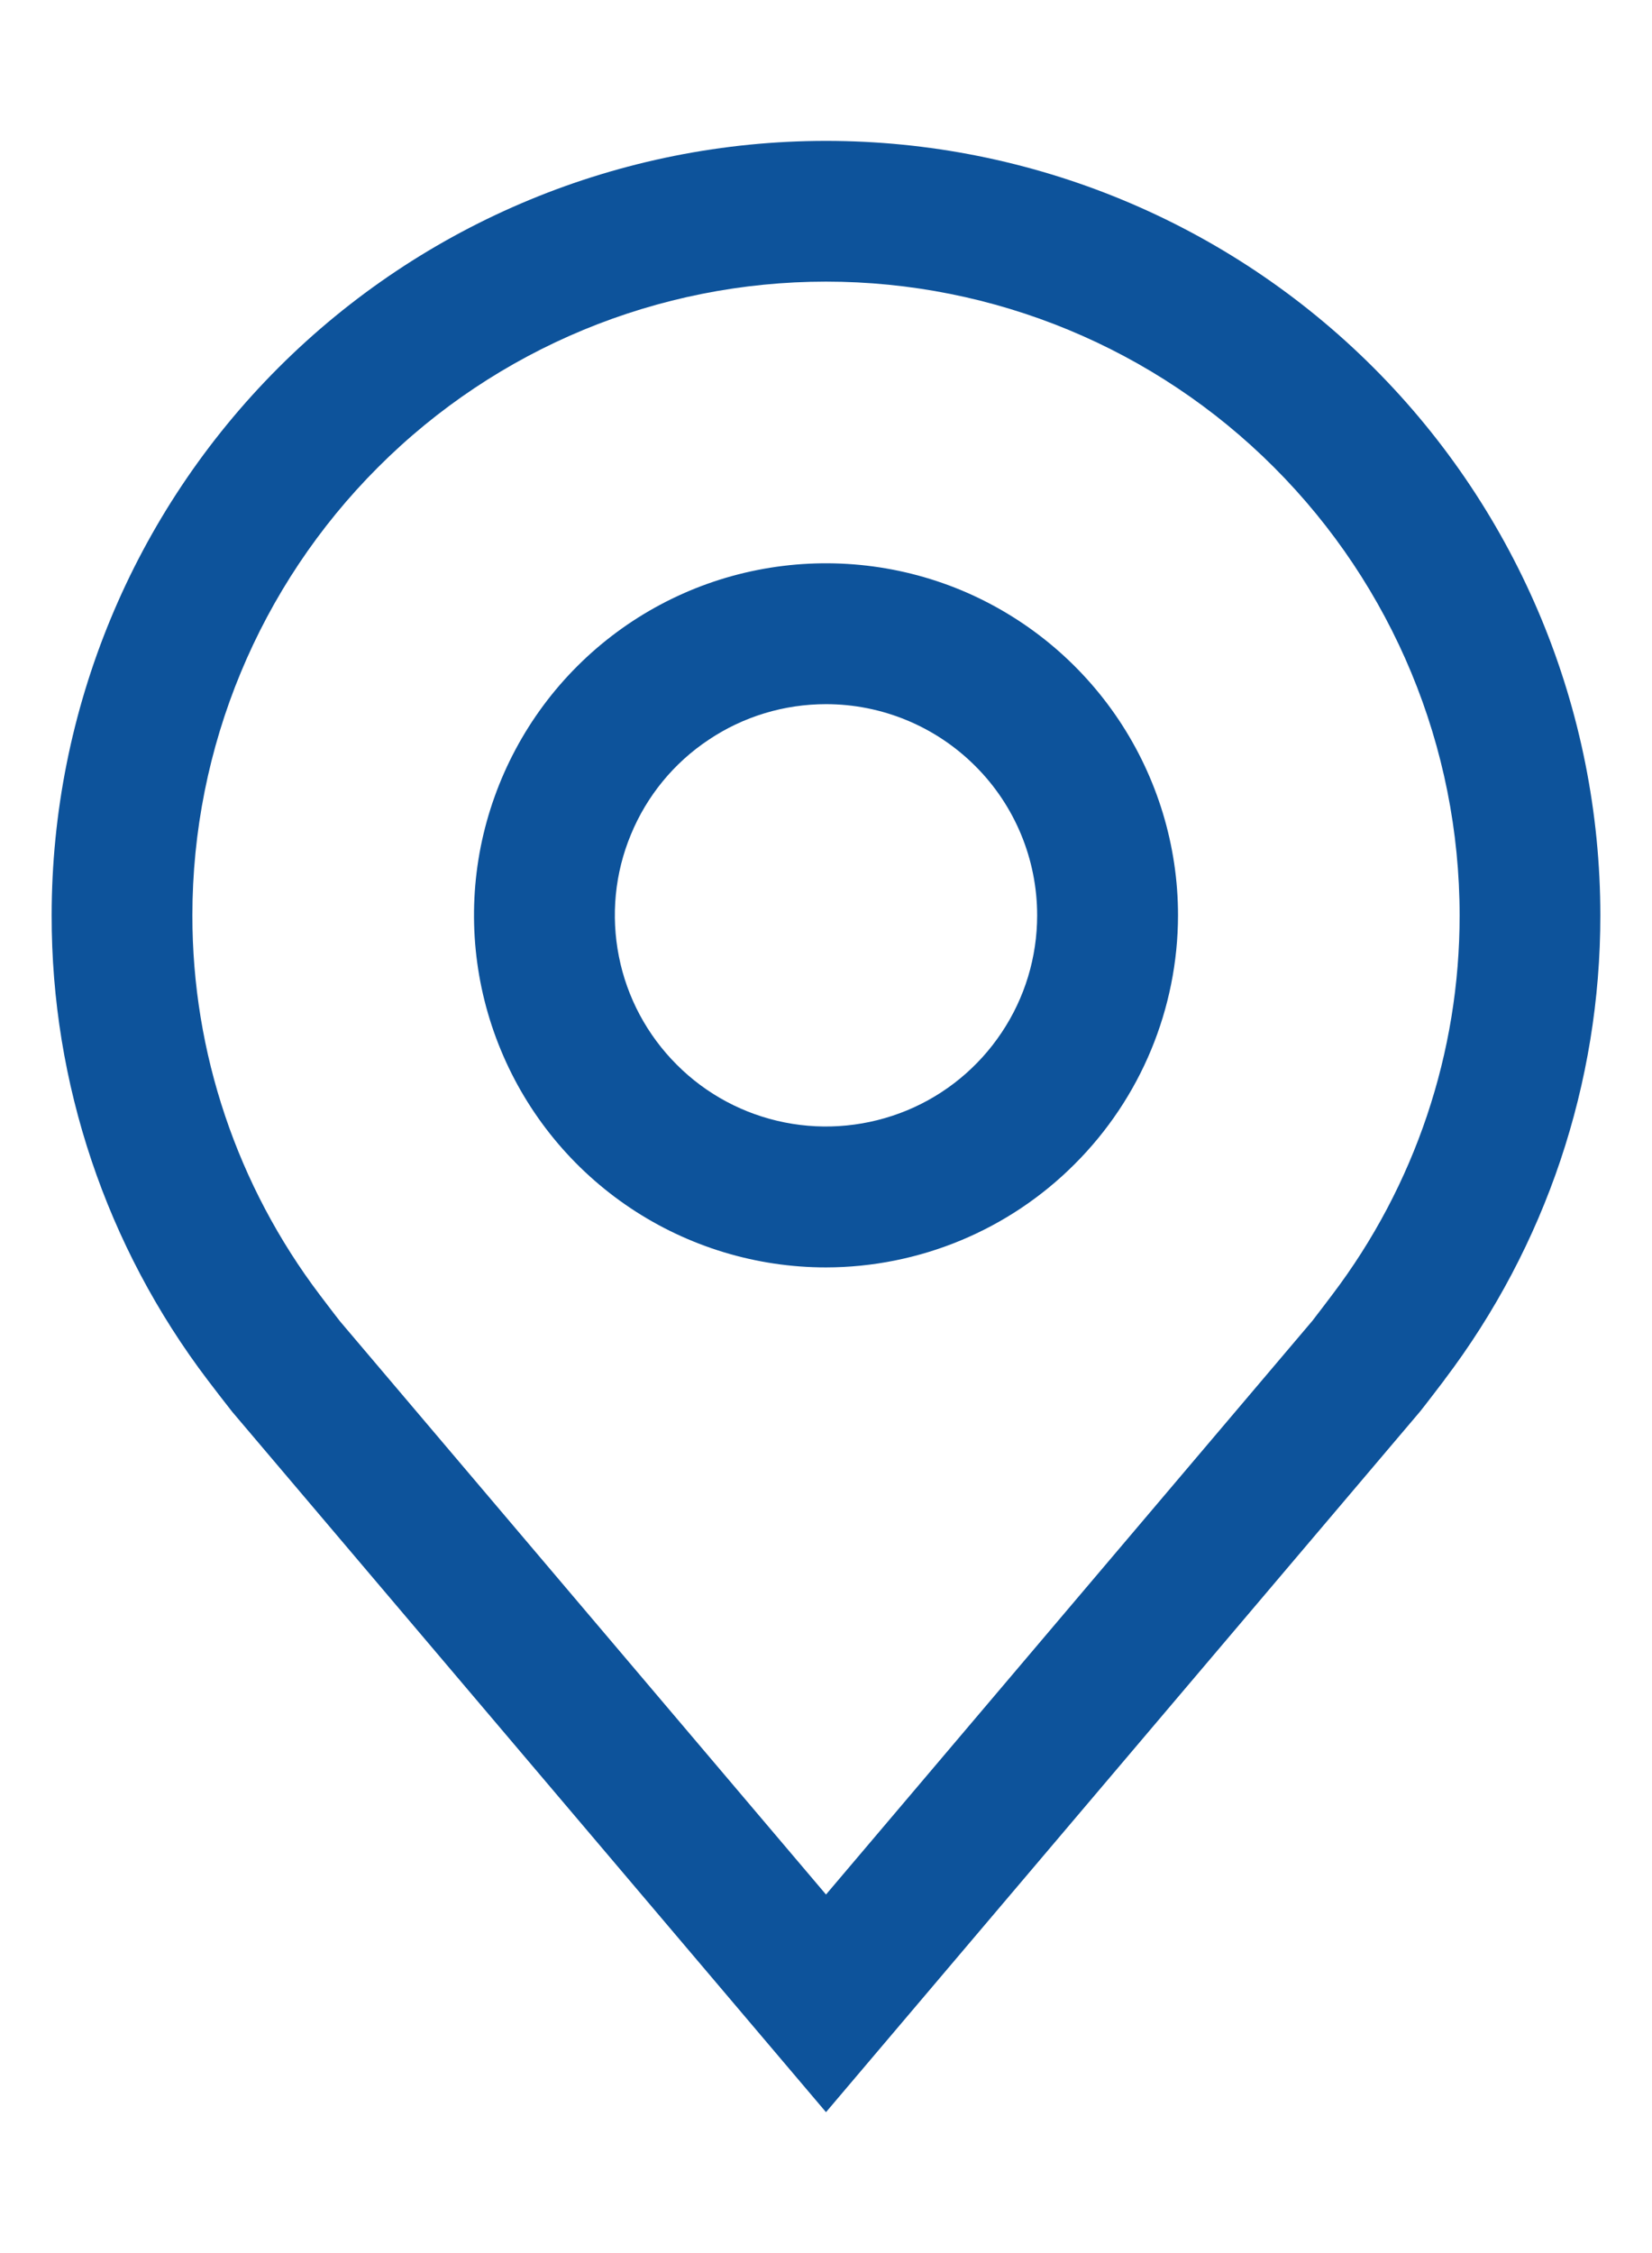 <svg width="11" height="15" viewBox="0 0 11 15" fill="none" xmlns="http://www.w3.org/2000/svg">
<path d="M5.5 8.438C5.036 8.438 4.583 8.3 4.198 8.043C3.812 7.785 3.512 7.419 3.335 6.991C3.157 6.562 3.111 6.091 3.201 5.637C3.292 5.182 3.515 4.764 3.843 4.436C4.17 4.109 4.588 3.885 5.043 3.795C5.497 3.705 5.969 3.751 6.397 3.928C6.825 4.106 7.191 4.406 7.449 4.792C7.706 5.177 7.844 5.63 7.844 6.094C7.843 6.715 7.596 7.311 7.156 7.75C6.717 8.19 6.121 8.437 5.5 8.438ZM5.5 4.688C5.222 4.688 4.95 4.77 4.719 4.925C4.487 5.079 4.307 5.299 4.201 5.556C4.094 5.813 4.067 6.095 4.121 6.368C4.175 6.641 4.309 6.891 4.506 7.088C4.702 7.285 4.953 7.419 5.226 7.473C5.498 7.527 5.781 7.499 6.038 7.393C6.295 7.287 6.515 7.106 6.669 6.875C6.824 6.644 6.906 6.372 6.906 6.094C6.906 5.721 6.758 5.363 6.494 5.1C6.23 4.836 5.873 4.688 5.5 4.688Z" fill="#0D539B"/>
<path d="M5.5 14.062L1.546 9.399C1.491 9.329 1.436 9.258 1.383 9.188C0.707 8.298 0.342 7.211 0.344 6.094C0.344 4.726 0.887 3.415 1.854 2.448C2.821 1.481 4.132 0.938 5.5 0.938C6.868 0.938 8.179 1.481 9.146 2.448C10.113 3.415 10.656 4.726 10.656 6.094C10.657 7.21 10.293 8.296 9.618 9.186L9.617 9.188C9.617 9.188 9.477 9.372 9.456 9.397L5.5 14.062ZM2.131 8.623C2.131 8.623 2.24 8.767 2.265 8.798L5.5 12.613L8.739 8.793C8.76 8.767 8.869 8.622 8.87 8.621C9.422 7.894 9.72 7.006 9.719 6.094C9.719 4.975 9.274 3.902 8.483 3.111C7.692 2.319 6.619 1.875 5.5 1.875C4.381 1.875 3.308 2.319 2.517 3.111C1.726 3.902 1.281 4.975 1.281 6.094C1.28 7.007 1.579 7.895 2.131 8.623Z" fill="#0D539B"/>
</svg>
